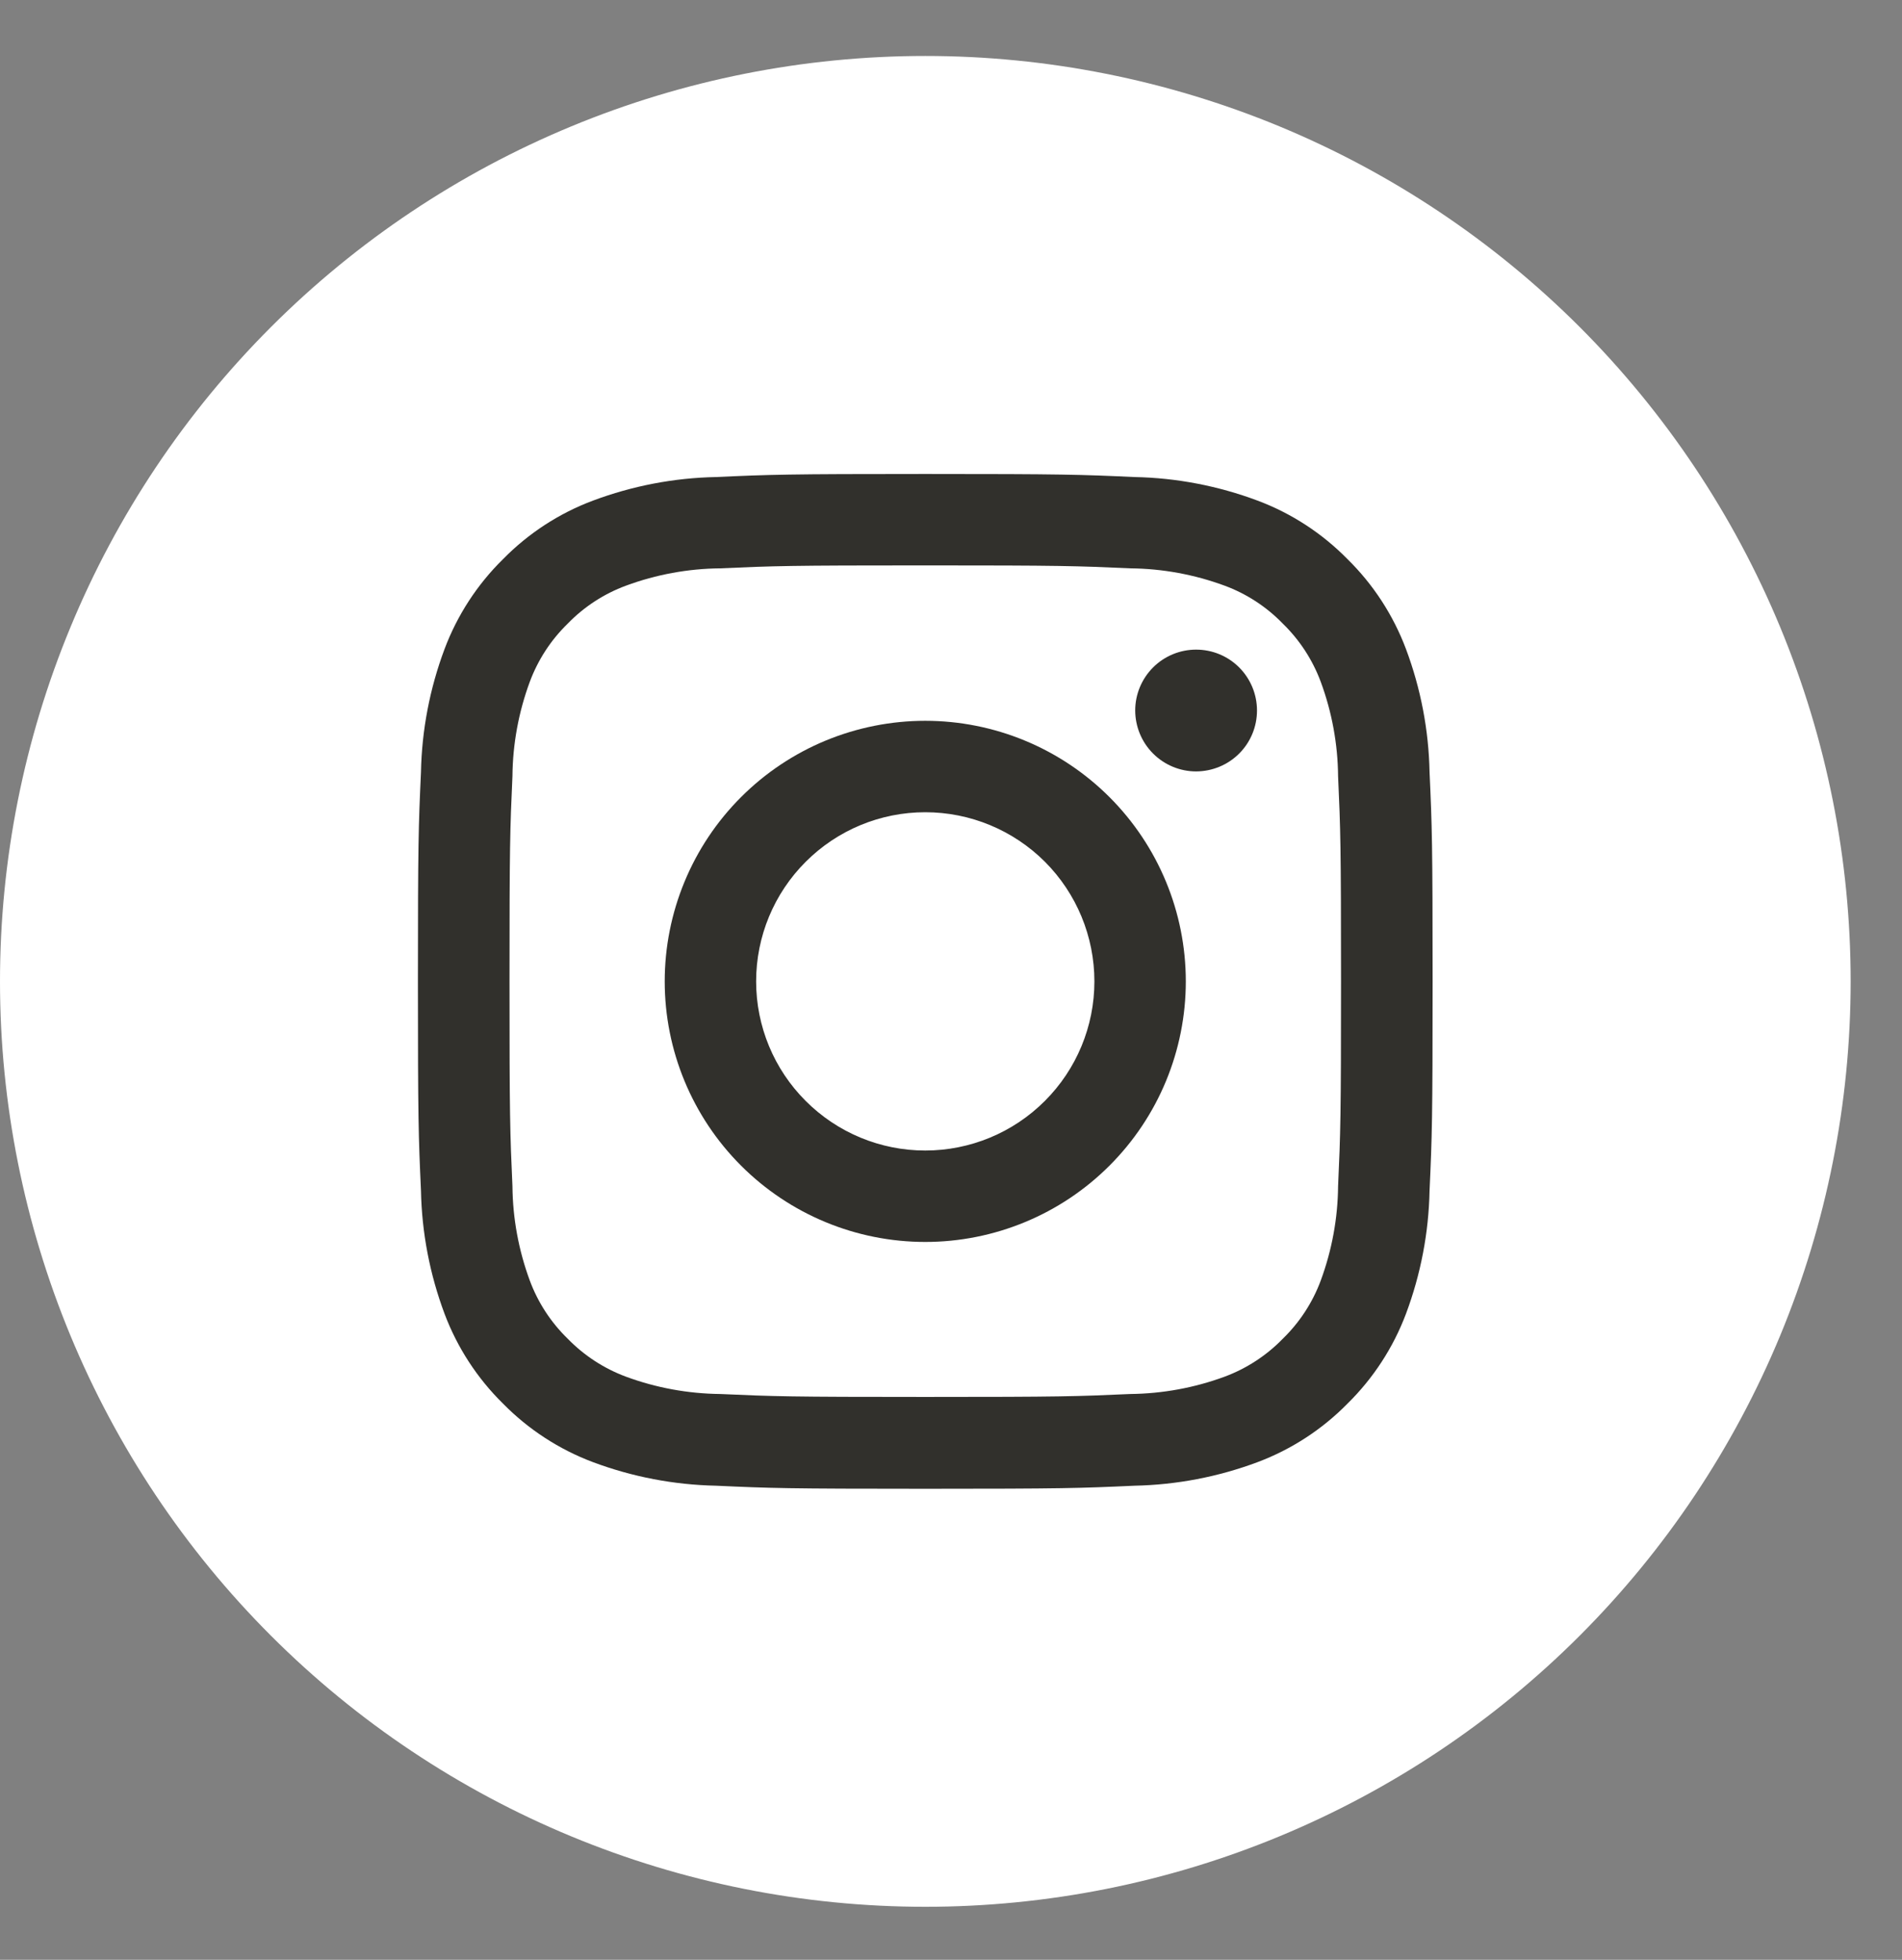 <svg width="33" height="34" viewBox="0 0 33 34" fill="none" xmlns="http://www.w3.org/2000/svg">
<rect x="0" y="0" width="33" height="34" fill="#808080" stroke="none"/>
<path d="M16.054 33.08C11.796 33.08 7.713 31.388 4.702 28.378C1.691 25.367 3.11474e-08 21.284 3.11474e-08 17.026C-0 14.917 0.415 12.83 1.222 10.882C2.028 8.934 3.211 7.164 4.702 5.673C6.193 4.182 7.962 3 9.91 2.193C11.858 1.386 13.946 0.971 16.054 0.971C18.162 0.971 20.25 1.386 22.198 2.192C24.146 2.999 25.916 4.182 27.407 5.672C28.897 7.163 30.08 8.933 30.887 10.881C31.694 12.829 32.109 14.916 32.109 17.025C32.109 19.133 31.694 21.221 30.887 23.169C30.08 25.117 28.898 26.887 27.407 28.378C25.916 29.869 24.146 31.051 22.198 31.858C20.25 32.665 18.162 33.08 16.054 33.08Z" fill="white"/>
<path d="M16.053 9.809C18.404 9.809 18.683 9.818 19.611 9.86C20.169 9.865 20.722 9.967 21.246 10.16C21.628 10.301 21.973 10.526 22.257 10.819C22.549 11.103 22.774 11.448 22.916 11.831C23.109 12.354 23.211 12.907 23.216 13.465C23.258 14.393 23.267 14.671 23.267 17.022C23.267 19.373 23.258 19.651 23.216 20.579C23.211 21.137 23.109 21.689 22.916 22.213C22.775 22.595 22.549 22.941 22.257 23.225C21.973 23.517 21.628 23.742 21.246 23.884C20.722 24.077 20.169 24.178 19.611 24.184C18.683 24.226 18.405 24.235 16.053 24.235C13.701 24.235 13.424 24.226 12.496 24.184C11.938 24.178 11.385 24.077 10.862 23.884C10.48 23.742 10.134 23.517 9.85 23.225C9.558 22.941 9.332 22.595 9.191 22.213C8.998 21.689 8.896 21.137 8.891 20.579C8.849 19.651 8.84 19.373 8.84 17.022C8.84 14.671 8.849 14.392 8.891 13.465C8.896 12.907 8.998 12.354 9.191 11.831C9.333 11.448 9.558 11.103 9.85 10.819C10.134 10.526 10.48 10.301 10.862 10.16C11.385 9.967 11.938 9.865 12.496 9.86C13.424 9.818 13.702 9.809 16.053 9.809ZM16.053 8.223C13.663 8.223 13.363 8.233 12.424 8.276C11.694 8.29 10.972 8.429 10.288 8.685C9.7 8.905 9.168 9.252 8.728 9.7C8.28 10.14 7.934 10.672 7.713 11.26C7.457 11.943 7.318 12.666 7.304 13.396C7.261 14.336 7.251 14.635 7.251 17.026C7.251 19.417 7.261 19.716 7.304 20.655C7.318 21.385 7.457 22.108 7.713 22.792C7.934 23.379 8.28 23.911 8.728 24.351C9.168 24.799 9.7 25.145 10.288 25.366C10.972 25.622 11.694 25.76 12.424 25.775C13.363 25.818 13.663 25.828 16.053 25.828C18.443 25.828 18.744 25.818 19.683 25.775C20.413 25.76 21.135 25.622 21.819 25.366C22.407 25.145 22.939 24.799 23.379 24.351C23.827 23.911 24.173 23.379 24.394 22.792C24.65 22.108 24.789 21.385 24.803 20.655C24.846 19.716 24.856 19.416 24.856 17.026C24.856 14.636 24.846 14.336 24.803 13.396C24.789 12.666 24.65 11.943 24.394 11.26C24.173 10.672 23.827 10.14 23.379 9.7C22.939 9.252 22.407 8.905 21.819 8.685C21.135 8.429 20.413 8.29 19.683 8.276C18.744 8.233 18.444 8.223 16.053 8.223Z" fill="#31302C"/>
<path d="M16.053 12.505C15.46 12.505 14.872 12.622 14.323 12.849C13.775 13.076 13.277 13.409 12.857 13.829C12.437 14.249 12.104 14.747 11.877 15.296C11.65 15.844 11.533 16.432 11.533 17.026C11.533 18.224 12.009 19.374 12.857 20.222C13.705 21.07 14.854 21.546 16.053 21.546C16.647 21.546 17.235 21.429 17.783 21.202C18.332 20.975 18.83 20.642 19.25 20.222C19.67 19.802 20.003 19.304 20.23 18.756C20.457 18.207 20.574 17.619 20.574 17.026C20.574 15.827 20.098 14.677 19.25 13.829C18.402 12.981 17.252 12.505 16.053 12.505ZM16.053 19.96C15.275 19.96 14.529 19.651 13.979 19.1C13.428 18.55 13.119 17.804 13.119 17.026C13.119 16.247 13.428 15.501 13.979 14.951C14.529 14.4 15.275 14.091 16.053 14.091C16.832 14.091 17.578 14.4 18.129 14.95C18.679 15.501 18.988 16.247 18.988 17.026C18.988 17.804 18.679 18.55 18.128 19.1C17.578 19.651 16.831 19.96 16.053 19.96Z" fill="#31302C"/>
<path d="M21.809 12.326C21.809 12.607 21.698 12.875 21.5 13.073C21.302 13.271 21.033 13.382 20.753 13.383C20.473 13.383 20.204 13.271 20.006 13.073C19.808 12.875 19.697 12.607 19.696 12.326C19.696 12.046 19.808 11.777 20.006 11.579C20.204 11.381 20.473 11.27 20.753 11.27C21.034 11.27 21.302 11.381 21.5 11.579C21.698 11.778 21.809 12.046 21.809 12.326Z" fill="#31302C"/>
</svg>
